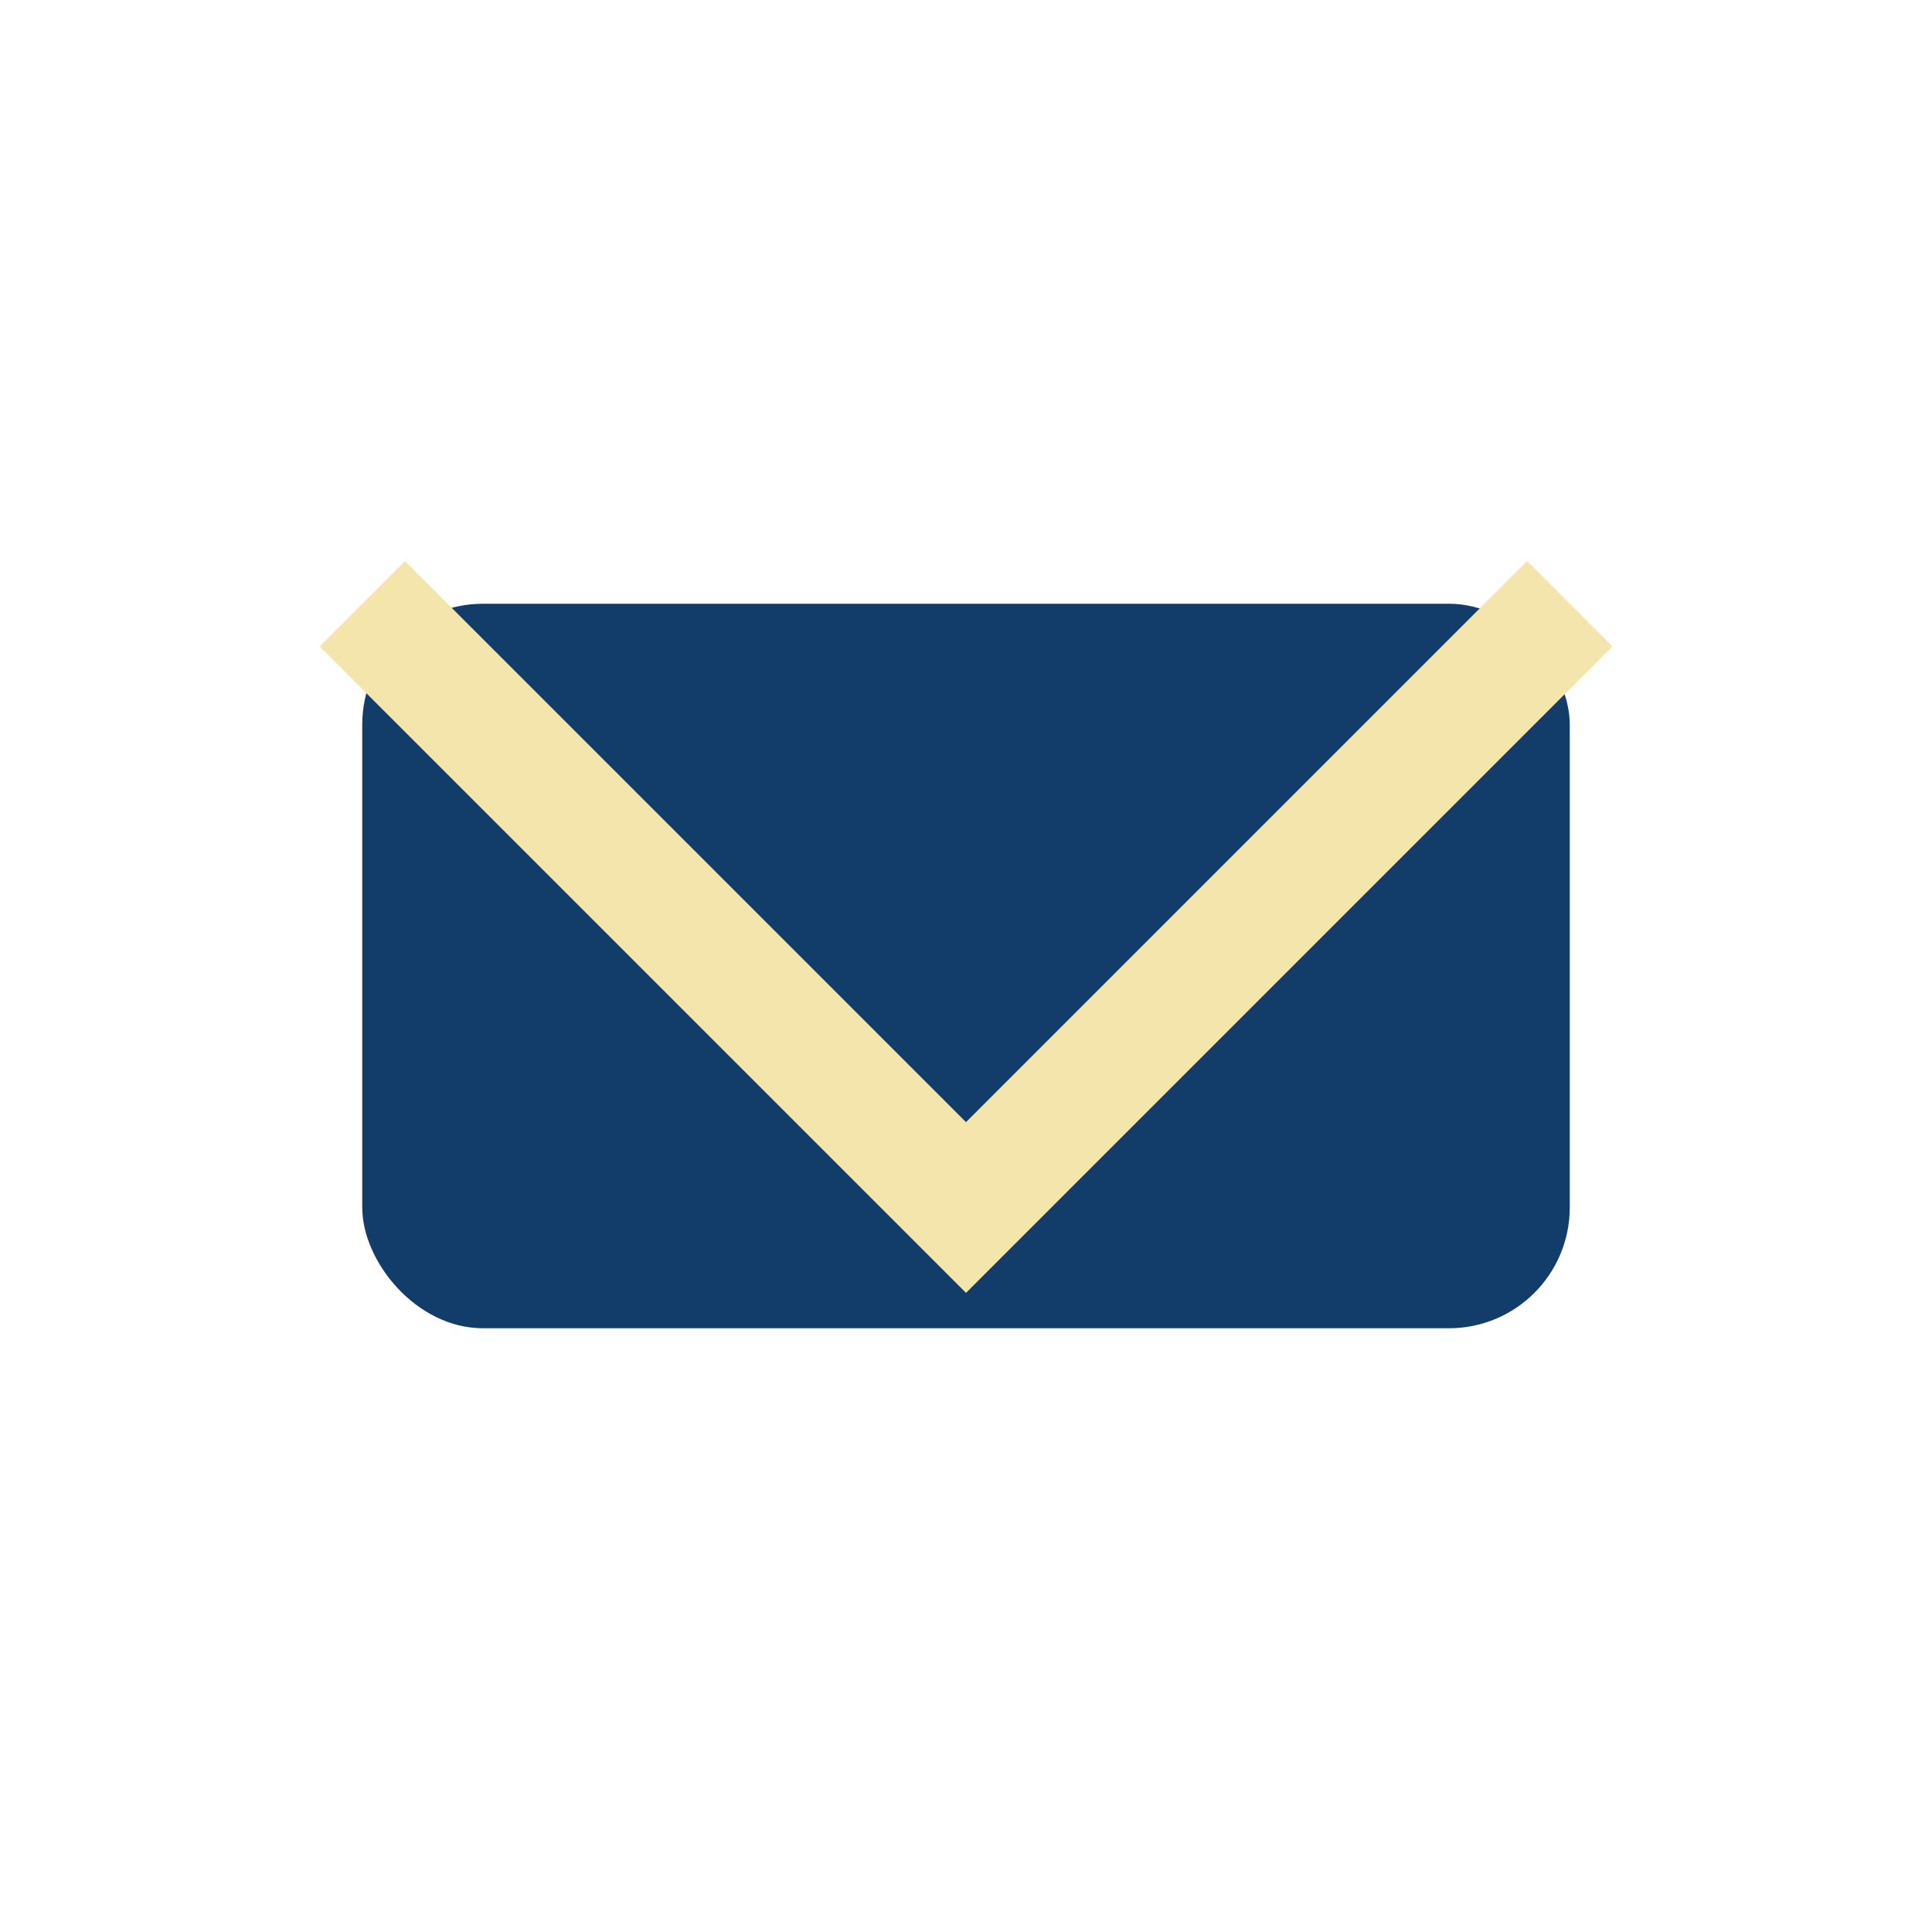 <?xml version="1.0" encoding="UTF-8"?>
<svg xmlns="http://www.w3.org/2000/svg" width="32" height="32" viewBox="0 0 32 32"><rect x="6" y="10" width="20" height="12" rx="2" fill="#123C69"/><polyline points="6,10 16,20 26,10" fill="none" stroke="#F3E5AB" stroke-width="2"/></svg>